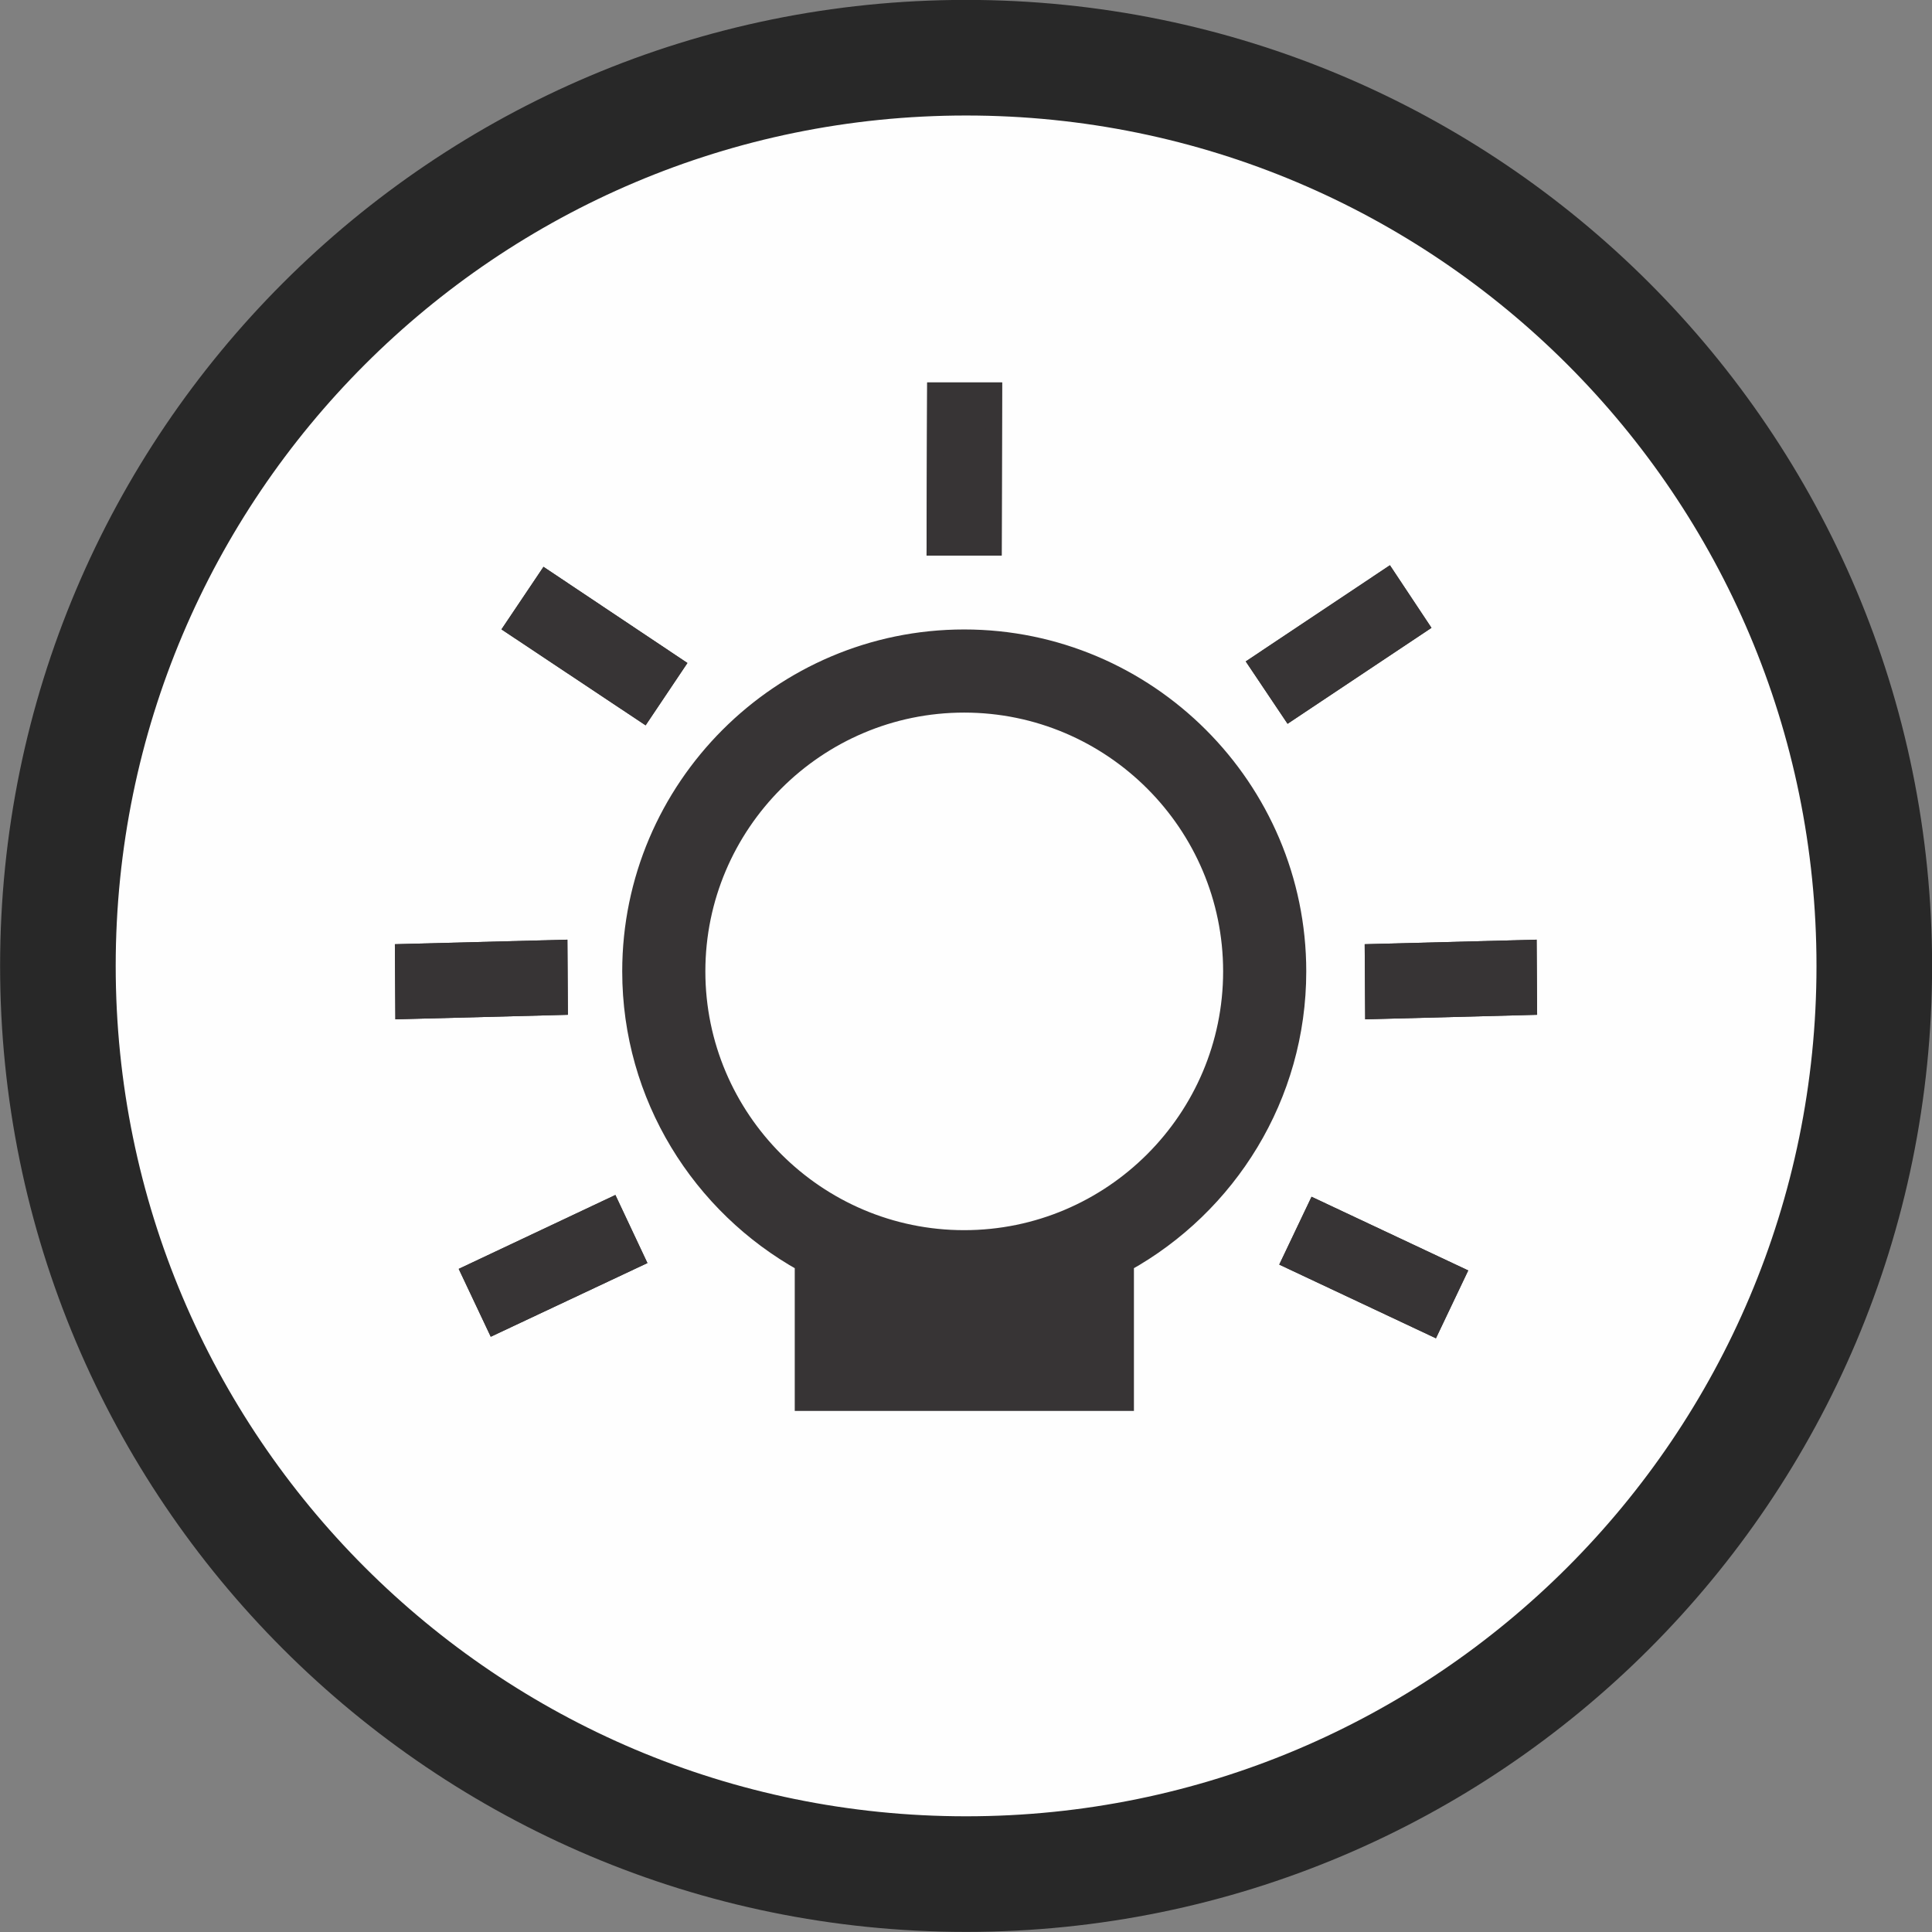 <?xml version="1.0" encoding="UTF-8"?>
<!DOCTYPE svg PUBLIC "-//W3C//DTD SVG 1.1//EN" "http://www.w3.org/Graphics/SVG/1.1/DTD/svg11.dtd">
<!-- Creator: CorelDRAW -->
<svg xmlns="http://www.w3.org/2000/svg" xml:space="preserve" width="23.594mm" height="23.594mm" version="1.1" style="shape-rendering:geometricPrecision; text-rendering:geometricPrecision; image-rendering:optimizeQuality; fill-rule:evenodd; clip-rule:evenodd"
viewBox="0 0 98.77 98.77"
 xmlns:xlink="http://www.w3.org/1999/xlink"
 xmlns:xodm="http://www.corel.com/coreldraw/odm/2003">
 <rect x="0" y="0" width="98.77" height="98.77" fill="#808080" stroke="none"/>
 <defs>
  <style type="text/css">
   <![CDATA[
    .str0 {stroke:#282828;stroke-width:5.91;stroke-miterlimit:22.926}
    .str1 {stroke:#373435;stroke-width:0.84;stroke-miterlimit:22.926}
    .fil2 {fill:none;fill-rule:nonzero}
    .fil4 {fill:#373435}
    .fil0 {fill:#121C26}
    .fil3 {fill:#373435;fill-rule:nonzero}
    .fil1 {fill:#FEFEFE;fill-rule:nonzero}
   ]]>
  </style>
 </defs>
 <g id="Layer_x0020_1">
  <path class="fil0" d="M49.39 2.95c25.65,0 46.43,20.79 46.43,46.43 0,25.65 -20.79,46.43 -46.43,46.43 -25.65,0 -46.43,-20.79 -46.43,-46.43 0,-25.64 20.79,-46.43 46.43,-46.43z"/>
  <path class="fil1" d="M49.39 2.95c25.65,0 46.43,20.79 46.43,46.43 0,25.65 -20.79,46.43 -46.43,46.43 -25.65,0 -46.43,-20.79 -46.43,-46.43 0,-25.64 20.79,-46.43 46.43,-46.43z"/>
  <path class="fil2 str0" d="M49.39 2.95c25.65,0 46.43,20.79 46.43,46.43 0,25.65 -20.79,46.43 -46.43,46.43 -25.65,0 -46.43,-20.79 -46.43,-46.43 0,-25.64 20.79,-46.43 46.43,-46.43z"/>
  <g id="_2408565683296">
   <polygon class="fil3 str1" points="20.61,48.68 28.59,48.47 28.61,51.47 20.63,51.68 "/>
   <polygon class="fil3 str1" points="20.61,48.68 28.59,48.47 28.61,51.47 20.63,51.68 "/>
   <polygon class="fil3 str1" points="70.19,48.68 78.14,48.47 78.16,51.47 70.21,51.68 "/>
   <polygon class="fil3 str1" points="70.19,48.68 78.14,48.47 78.16,51.47 70.21,51.68 "/>
   <polygon class="fil3 str1" points="47.82,19.97 47.79,27.98 50.79,27.98 50.8,23.48 50.81,19.97 "/>
   <polygon class="fil3 str1" points="47.82,19.97 47.79,27.98 50.79,27.98 50.8,23.48 50.81,19.97 "/>
   <polygon class="fil3 str1" points="65.94,36.42 72.6,31.98 70.94,29.48 64.27,33.93 "/>
   <polygon class="fil3 str1" points="65.94,36.42 72.6,31.98 70.94,29.48 64.27,33.93 "/>
   <polygon class="fil3 str1" points="27.9,29.56 34.56,34.01 32.89,36.5 26.22,32.06 "/>
   <polygon class="fil3 str1" points="27.9,29.56 34.56,34.01 32.89,36.5 26.22,32.06 "/>
   <polygon class="fil3 str1" points="31.26,61.65 24.01,65.07 25.29,67.78 32.54,64.37 "/>
   <polygon class="fil3 str1" points="31.26,61.65 24.01,65.07 25.29,67.78 32.54,64.37 "/>
   <polygon class="fil3 str1" points="73.21,67.86 65.96,64.45 67.25,61.74 74.5,65.15 "/>
   <polygon class="fil3 str1" points="73.21,67.86 65.96,64.45 67.25,61.74 74.5,65.15 "/>
   <path class="fil4 str1" d="M57.55 64.59c5.25,-2.92 8.81,-8.52 8.81,-14.93 0,-9.4 -7.67,-17.06 -17.07,-17.06 -9.4,0 -17.06,7.67 -17.06,17.06 0,6.41 3.57,12.01 8.82,14.93l0 7.12 16.5 0 0 -7.12zm-8.26 -1.28c7.53,0 13.66,-6.13 13.66,-13.65 0,-7.52 -6.13,-13.65 -13.66,-13.65 -7.52,0 -13.65,6.13 -13.65,13.65 0,7.52 6.13,13.65 13.65,13.65z"/>
  </g>
 </g>
</svg>
